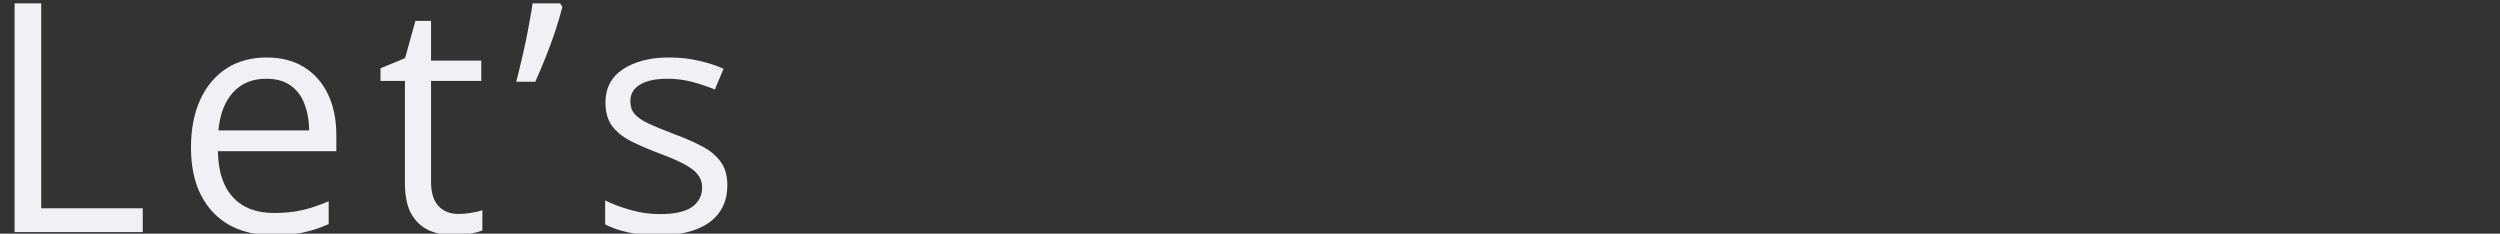 <svg width="749" height="70" viewBox="0 0 749 70" fill="none" xmlns="http://www.w3.org/2000/svg">
<rect x="0" y="0" width="749" height="70" fill="#333333" stroke="none"/>
<g clip-path="url(#clip0_1453_304)">
<path d="M217.911 55.469C217.911 58.75 217.083 61.516 215.427 63.766C213.802 65.984 211.458 67.656 208.396 68.781C205.364 69.906 201.739 70.469 197.521 70.469C193.927 70.469 190.817 70.188 188.192 69.625C185.567 69.062 183.271 68.266 181.302 67.234V60.062C183.396 61.094 185.896 62.031 188.802 62.875C191.708 63.719 194.677 64.141 197.708 64.141C202.146 64.141 205.364 63.422 207.364 61.984C209.364 60.547 210.364 58.594 210.364 56.125C210.364 54.719 209.958 53.484 209.146 52.422C208.364 51.328 207.036 50.281 205.161 49.281C203.286 48.25 200.692 47.125 197.38 45.906C194.099 44.656 191.255 43.422 188.849 42.203C186.474 40.953 184.63 39.438 183.317 37.656C182.036 35.875 181.396 33.562 181.396 30.719C181.396 26.375 183.146 23.047 186.646 20.734C190.177 18.391 194.802 17.219 200.521 17.219C203.614 17.219 206.505 17.531 209.192 18.156C211.911 18.75 214.442 19.562 216.786 20.594L214.161 26.828C212.036 25.922 209.771 25.156 207.364 24.531C204.958 23.906 202.505 23.594 200.005 23.594C196.411 23.594 193.646 24.188 191.708 25.375C189.802 26.562 188.849 28.188 188.849 30.25C188.849 31.844 189.286 33.156 190.161 34.188C191.067 35.219 192.505 36.188 194.474 37.094C196.442 38 199.036 39.062 202.255 40.281C205.474 41.469 208.255 42.703 210.599 43.984C212.942 45.234 214.739 46.766 215.989 48.578C217.271 50.359 217.911 52.656 217.911 55.469Z" fill="#F0F0F5"/>
<path d="M167.785 1L168.488 2.031C167.926 4.312 167.207 6.766 166.332 9.391C165.457 11.984 164.504 14.578 163.473 17.172C162.441 19.766 161.41 22.203 160.379 24.484H154.66C155.129 22.703 155.598 20.797 156.066 18.766C156.566 16.734 157.035 14.672 157.473 12.578C157.91 10.484 158.301 8.453 158.645 6.484C159.02 4.516 159.332 2.688 159.582 1H167.785Z" fill="#F0F0F5"/>
<path d="M137.299 64.094C138.581 64.094 139.893 63.984 141.237 63.766C142.581 63.547 143.674 63.281 144.518 62.969V69.016C143.612 69.422 142.346 69.766 140.721 70.047C139.127 70.328 137.565 70.469 136.034 70.469C133.315 70.469 130.846 70 128.627 69.062C126.409 68.094 124.627 66.469 123.284 64.188C121.971 61.906 121.315 58.75 121.315 54.719V24.25H114.002V20.453L121.362 17.406L124.456 6.25H129.143V18.156H144.19V24.25H129.143V54.484C129.143 57.703 129.877 60.109 131.346 61.703C132.846 63.297 134.831 64.094 137.299 64.094Z" fill="#F0F0F5"/>
<path d="M79.861 17.219C84.236 17.219 87.986 18.188 91.111 20.125C94.236 22.062 96.626 24.781 98.283 28.281C99.939 31.75 100.767 35.812 100.767 40.469V45.297H65.283C65.376 51.328 66.876 55.922 69.783 59.078C72.689 62.234 76.783 63.812 82.064 63.812C85.314 63.812 88.189 63.516 90.689 62.922C93.189 62.328 95.783 61.453 98.47 60.297V67.141C95.876 68.297 93.298 69.141 90.736 69.672C88.205 70.203 85.205 70.469 81.736 70.469C76.798 70.469 72.486 69.469 68.798 67.469C65.142 65.438 62.298 62.469 60.267 58.562C58.236 54.656 57.22 49.875 57.22 44.219C57.22 38.688 58.142 33.906 59.986 29.875C61.861 25.812 64.486 22.688 67.861 20.5C71.267 18.312 75.267 17.219 79.861 17.219ZM79.767 23.594C75.611 23.594 72.298 24.953 69.83 27.672C67.361 30.391 65.892 34.188 65.423 39.062H92.611C92.58 36 92.095 33.312 91.158 31C90.251 28.656 88.861 26.844 86.986 25.562C85.111 24.25 82.705 23.594 79.767 23.594Z" fill="#F0F0F5"/>
<path d="M4.375 69.531V1H12.344V62.406H42.766V69.531H4.375Z" fill="#F0F0F5"/>
</g>
<defs>
<clipPath id="clip0_1453_304">
<rect width="749" height="70" fill="white"/>
</clipPath>
</defs>
</svg>
